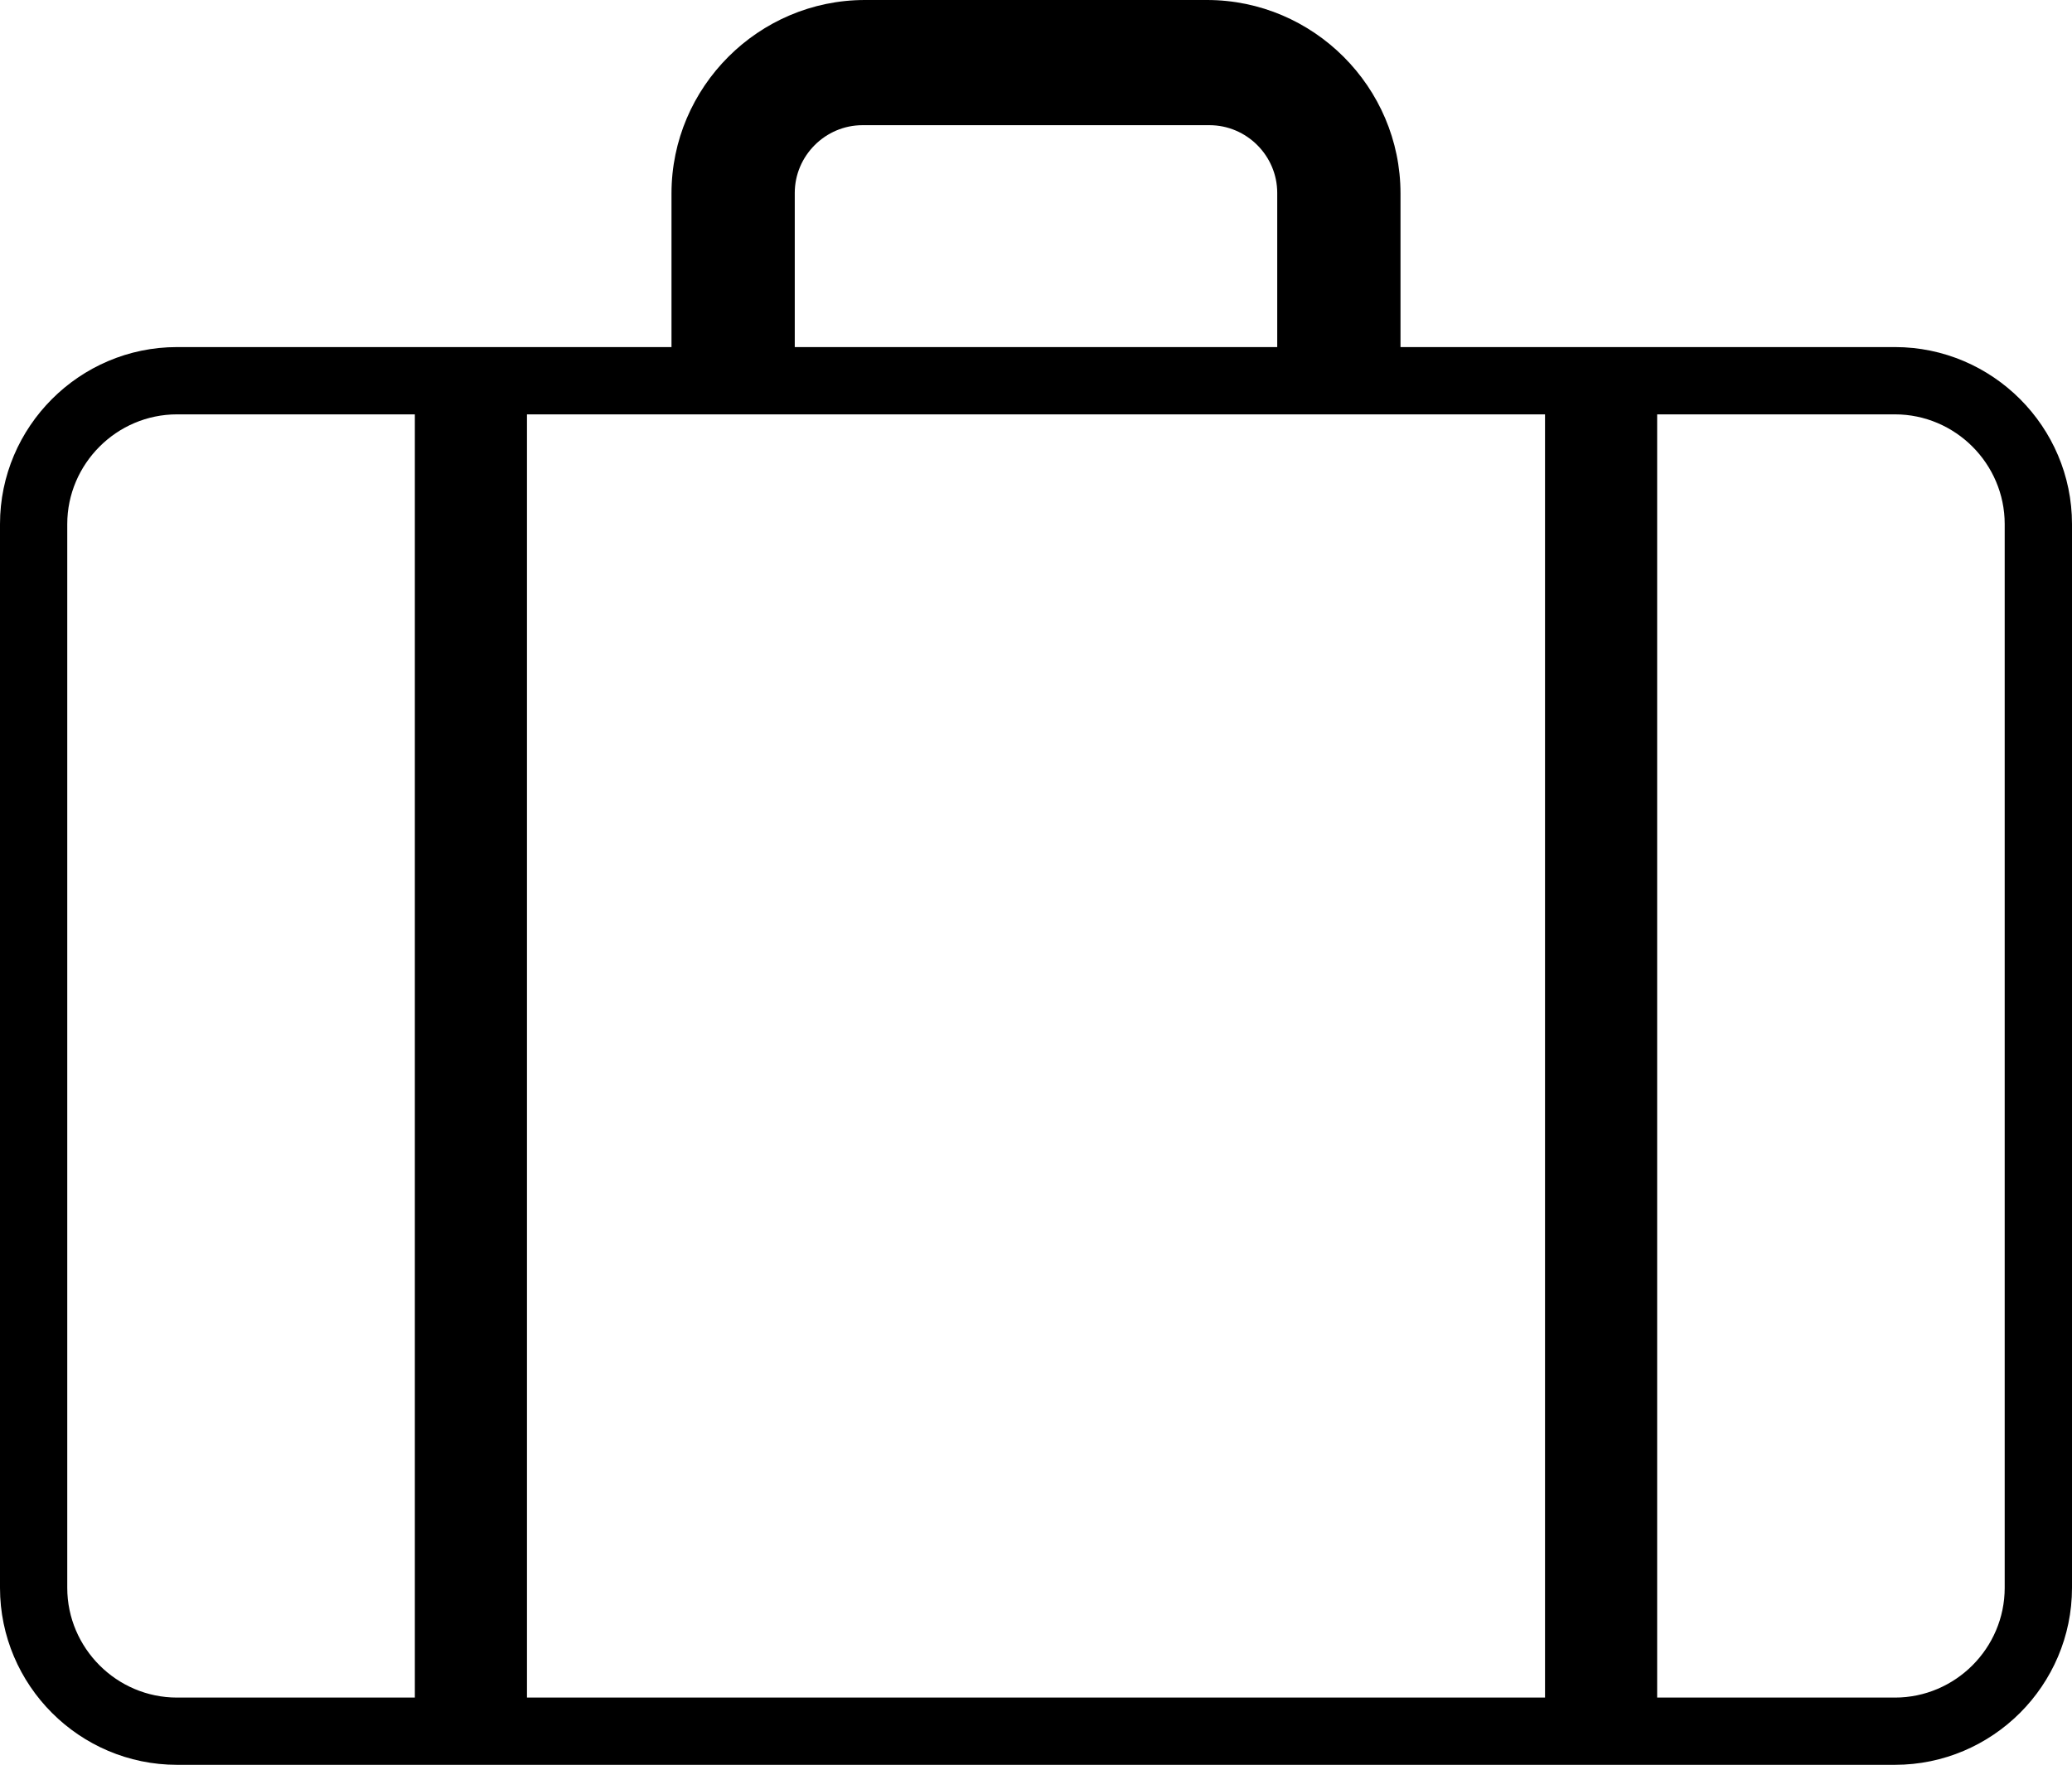 <svg xmlns="http://www.w3.org/2000/svg" shape-rendering="geometricPrecision" text-rendering="geometricPrecision" image-rendering="optimizeQuality" fill-rule="evenodd" clip-rule="evenodd" viewBox="0 0 512 436.18"><path d="M213.74 0h84.52c26.29 0 47.81 21.53 47.81 47.8v37.98h122.19c12.02 0 22.98 4.93 30.9 12.85 7.91 7.91 12.84 18.86 12.84 30.89v262.92c0 12.03-4.93 22.99-12.84 30.9-7.92 7.92-18.88 12.84-30.9 12.84H43.74c-12.04 0-22.99-4.92-30.9-12.84C4.93 415.43 0 404.47 0 392.44V129.52c0-12.03 4.93-22.98 12.84-30.89 7.91-7.92 18.86-12.85 30.9-12.85h122.19V47.8c0-26.29 21.52-47.8 47.81-47.8zm168.04 419.56V102.41H130.22v317.15h251.56zm27.71-317.15v317.15h58.77c7.44 0 14.23-3.06 19.14-7.97s7.97-11.7 7.97-19.15V129.52c0-7.44-3.06-14.23-7.97-19.14s-11.7-7.97-19.14-7.97h-58.77zM102.51 419.56V102.41H43.74c-7.45 0-14.24 3.06-19.14 7.97-4.91 4.91-7.98 11.7-7.98 19.14v262.92c0 7.45 3.07 14.24 7.98 19.15 4.9 4.91 11.69 7.97 19.14 7.97h58.77zm213.1-333.78V47.69c0-9.21-7.56-16.75-16.75-16.75h-85.72c-9.2 0-16.75 7.56-16.75 16.75v38.09h119.22z"/></svg>